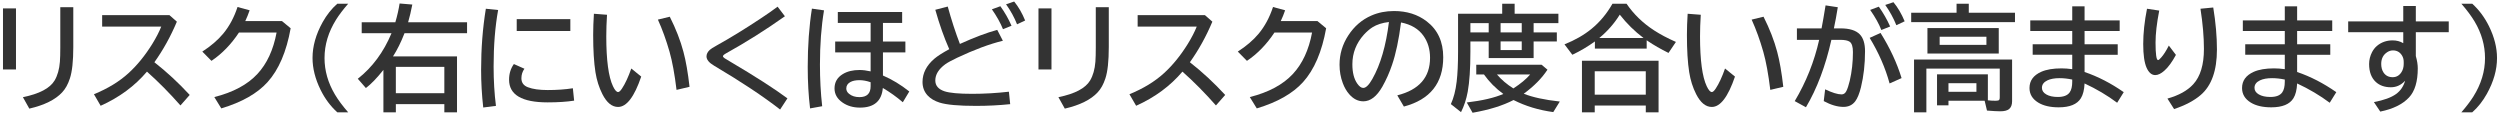 <?xml version="1.0" encoding="UTF-8"?><svg id="a" xmlns="http://www.w3.org/2000/svg" width="350" height="16" viewBox="0 0 350 16"><path d="m.418,1.176h1.82v8.547H.418V1.176Zm8.023-.164h1.82v5.586c0,1.964-.159,3.425-.477,4.383-.266.817-.628,1.469-1.086,1.953-.953,1.026-2.484,1.784-4.594,2.273l-.898-1.602c2.308-.469,3.786-1.247,4.438-2.336.411-.692.659-1.567.742-2.625.036-.489.055-1.167.055-2.031V1.012Z" fill="#333"/><path d="m14.301,2.121h9.422l1.039.914c-.88,2.083-1.93,3.977-3.148,5.68,1.729,1.354,3.378,2.88,4.945,4.578l-1.297,1.469c-1.536-1.745-3.099-3.323-4.688-4.734-1.708,2.016-3.87,3.609-6.484,4.781l-.938-1.617c1.942-.792,3.56-1.778,4.852-2.961,1.208-1.104,2.315-2.466,3.32-4.086.536-.87.953-1.677,1.25-2.422h-8.273v-1.602Z" fill="#333"/><path d="m39.473,2.949l1.219,1.008c-.589,3.292-1.669,5.808-3.242,7.547-1.433,1.583-3.589,2.808-6.469,3.672l-.977-1.586c2.641-.667,4.651-1.745,6.031-3.234,1.339-1.438,2.234-3.372,2.688-5.805h-5.266c-1.094,1.656-2.378,2.979-3.852,3.969l-1.281-1.297c1.198-.771,2.175-1.609,2.93-2.516.854-1.031,1.521-2.273,2-3.727l1.695.461c-.188.547-.391,1.05-.609,1.508h5.133Z" fill="#333"/><path d="m47.223,15.723c-.953-.859-1.734-1.909-2.344-3.148-.75-1.526-1.125-3.013-1.125-4.461,0-1.641.472-3.31,1.414-5.008.573-1.026,1.258-1.888,2.055-2.586h1.523c-.698.802-1.261,1.542-1.688,2.219-1.083,1.729-1.625,3.526-1.625,5.391,0,1.761.484,3.458,1.453,5.094.458.771,1.078,1.604,1.859,2.5h-1.523Z" fill="#333"/><path d="m55.02,7.895h8.961v7.828h-1.773v-1.141h-6.789v1.141h-1.742v-5.938c-.891,1.125-1.708,1.972-2.453,2.539l-1.133-1.297c2.042-1.604,3.614-3.729,4.719-6.375h-4.172v-1.539h4.711c.276-.948.474-1.823.594-2.625l1.781.148c-.177.911-.372,1.737-.586,2.477h8.25v1.539h-8.758c-.484,1.25-1.021,2.331-1.609,3.242Zm.398,1.469v3.68h6.789v-3.68h-6.789Z" fill="#333"/><path d="m67.652,15.051c-.198-1.771-.297-3.531-.297-5.281,0-3,.222-5.849.664-8.547l1.719.18c-.422,2.333-.633,4.966-.633,7.898,0,1.969.109,3.81.328,5.523l-1.781.227Zm12.727-.961c-1.042.161-2.278.242-3.711.242-3.599,0-5.398-1.058-5.398-3.172,0-.839.224-1.57.672-2.195l1.477.656c-.281.396-.422.841-.422,1.336,0,.609.305,1.028.914,1.258.677.261,1.602.391,2.773.391,1.266,0,2.438-.083,3.516-.25l.18,1.734Zm-8.039-11.414h7.508v1.664h-7.508v-1.664Z" fill="#333"/><path d="m89.77,10.723c-.964,2.833-2.044,4.25-3.242,4.25-.854,0-1.586-.599-2.195-1.797-.469-.927-.792-1.948-.969-3.062-.214-1.354-.32-3.094-.32-5.219,0-.922.034-1.911.102-2.969l1.836.141c-.067,1.058-.102,2.062-.102,3.016,0,3.344.312,5.675.938,6.992.255.542.495.812.719.812.146,0,.328-.167.547-.5.448-.677.88-1.609,1.297-2.797l1.391,1.133Zm4.945,1.859c-.266-2.198-.591-3.974-.977-5.328-.469-1.641-1.013-3.144-1.633-4.508l1.664-.406c.859,1.703,1.497,3.344,1.914,4.922.344,1.281.628,2.911.852,4.891l-1.82.43Z" fill="#333"/><path d="m109.215,15.332c-2.354-1.833-5.438-3.88-9.25-6.141-.703-.411-1.055-.844-1.055-1.297,0-.323.153-.628.461-.914.13-.125.458-.333.984-.625,1.922-1.067,3.995-2.341,6.219-3.82.839-.552,1.602-1.086,2.289-1.602l1.023,1.344c-2.683,1.901-5.435,3.636-8.258,5.203-.276.156-.414.286-.414.391,0,.083.075.177.227.281.042.031.284.177.727.438,3.573,2.109,6.263,3.836,8.07,5.18l-1.023,1.562Z" fill="#333"/><path d="m113.41,15.176c-.219-1.776-.328-3.708-.328-5.797,0-2.964.195-5.688.586-8.172l1.695.242c-.38,2.266-.57,4.797-.57,7.594,0,2.036.104,3.979.312,5.828l-1.695.305Zm3.883-13.492h9.008v1.523h-2.688v2.609h3.141v1.523h-3.141v3.234c1.281.552,2.511,1.297,3.688,2.234l-.906,1.508c-.859-.739-1.792-1.406-2.797-2-.161,1.833-1.227,2.75-3.195,2.75-.958,0-1.778-.239-2.461-.719-.739-.516-1.109-1.172-1.109-1.969,0-.87.388-1.539,1.164-2.008.625-.38,1.403-.57,2.336-.57.469,0,.987.065,1.555.195v-2.656h-4.961v-1.523h4.961v-2.609h-4.594v-1.523Zm4.594,9.828c-.547-.192-1.07-.289-1.57-.289-.511,0-.925.083-1.242.25-.396.208-.594.513-.594.914,0,.292.13.542.391.75.375.308.859.461,1.453.461,1.042,0,1.562-.508,1.562-1.523v-.562Z" fill="#333"/><path d="m141.426,14.582c-1.542.161-3.136.242-4.781.242-2.427,0-4.128-.153-5.102-.461-.708-.224-1.269-.558-1.68-1-.474-.516-.711-1.144-.711-1.883,0-1.224.55-2.308,1.648-3.25.438-.375,1.136-.823,2.094-1.344-.719-1.614-1.37-3.453-1.953-5.516l1.742-.453c.531,1.922,1.099,3.667,1.703,5.234,2.036-.922,3.778-1.578,5.227-1.969l.789,1.523c-1.875.458-4.011,1.253-6.406,2.383-.786.375-1.339.677-1.656.906-.933.683-1.398,1.44-1.398,2.273,0,.724.433,1.229,1.297,1.516.719.234,2.005.352,3.859.352,1.714,0,3.43-.099,5.148-.297l.18,1.742Zm-1.008-10.492c-.339-.854-.856-1.784-1.555-2.789l1.188-.43c.614.849,1.136,1.761,1.562,2.734l-1.195.484Zm1.969-.688c-.37-.942-.883-1.878-1.539-2.805l1.133-.383c.599.729,1.112,1.614,1.539,2.656l-1.133.531Z" fill="#333"/><path d="m145.387,1.176h1.82v8.547h-1.82V1.176Zm8.023-.164h1.82v5.586c0,1.964-.159,3.425-.477,4.383-.266.817-.628,1.469-1.086,1.953-.953,1.026-2.484,1.784-4.594,2.273l-.898-1.602c2.308-.469,3.786-1.247,4.438-2.336.411-.692.659-1.567.742-2.625.036-.489.055-1.167.055-2.031V1.012Z" fill="#333"/><path d="m159.27,2.121h9.422l1.039.914c-.88,2.083-1.93,3.977-3.148,5.68,1.729,1.354,3.378,2.88,4.945,4.578l-1.297,1.469c-1.536-1.745-3.099-3.323-4.688-4.734-1.708,2.016-3.87,3.609-6.484,4.781l-.938-1.617c1.942-.792,3.56-1.778,4.852-2.961,1.208-1.104,2.315-2.466,3.32-4.086.536-.87.953-1.677,1.25-2.422h-8.273v-1.602Z" fill="#333"/><path d="m184.441,2.949l1.219,1.008c-.589,3.292-1.669,5.808-3.242,7.547-1.433,1.583-3.589,2.808-6.469,3.672l-.977-1.586c2.641-.667,4.651-1.745,6.031-3.234,1.339-1.438,2.234-3.372,2.688-5.805h-5.266c-1.094,1.656-2.378,2.979-3.852,3.969l-1.281-1.297c1.198-.771,2.175-1.609,2.93-2.516.854-1.031,1.521-2.273,2-3.727l1.695.461c-.188.547-.391,1.05-.609,1.508h5.133Z" fill="#333"/><path d="m195.621,13.348c3.058-.771,4.586-2.523,4.586-5.258,0-1.192-.308-2.219-.922-3.078-.688-.969-1.734-1.591-3.141-1.867-.308,2.417-.727,4.396-1.258,5.938-.364,1.078-.817,2.097-1.359,3.055-.781,1.364-1.669,2.047-2.664,2.047-.739,0-1.398-.333-1.977-1-.37-.422-.669-.94-.898-1.555-.302-.797-.453-1.653-.453-2.57,0-1.484.409-2.852,1.227-4.102.828-1.276,1.903-2.203,3.227-2.781.964-.422,2.021-.633,3.172-.633,1.797,0,3.323.481,4.578,1.445,1.542,1.183,2.312,2.856,2.312,5.023,0,3.63-1.836,5.933-5.508,6.906l-.922-1.57Zm-1.172-10.266c-.922.104-1.692.352-2.312.742-.396.255-.789.594-1.18,1.016-1.083,1.198-1.625,2.586-1.625,4.164,0,1.151.229,2.052.688,2.703.281.401.56.602.836.602.375,0,.797-.414,1.266-1.242,1.146-2.016,1.922-4.677,2.328-7.984Z" fill="#333"/><path d="m212.051,1.926h6.125v1.312h-3.469v1.297h3.25v1.266h-3.25v2.328h-6.289v-2.328h-2.562v1.453c0,2.359-.125,4.224-.375,5.594-.192,1.042-.505,1.992-.938,2.852l-1.422-1.125c.396-.859.667-1.909.812-3.148.13-1.089.195-2.479.195-4.172V1.926h6.18V.52h1.742v1.406Zm-.156,12.078c-1.505.781-3.417,1.375-5.734,1.781l-.812-1.438c2.177-.261,3.883-.659,5.117-1.195-1.058-.766-1.961-1.675-2.711-2.727h-1.078v-1.359h9.148l.82.688c-.776,1.192-1.883,2.315-3.32,3.367,1.234.495,2.917.859,5.047,1.094l-.914,1.477c-2.042-.276-3.896-.839-5.562-1.688Zm-6.039-10.766v1.297h2.562v-1.297h-2.562Zm3.719,7.188c.63.739,1.396,1.391,2.297,1.953,1.016-.656,1.8-1.308,2.352-1.953h-4.648Zm.508-7.188v1.297h2.961v-1.297h-2.961Zm0,2.562v1.211h2.961v-1.211h-2.961Z" fill="#333"/><path d="m230.535,5.637v1.164h-7.25v-1c-.974.708-2.026,1.331-3.156,1.867l-1.102-1.461c1.469-.583,2.729-1.305,3.781-2.164,1.167-.953,2.146-2.128,2.938-3.523h1.969c1,1.469,2.286,2.714,3.859,3.734.849.552,1.867,1.091,3.055,1.617l-1.039,1.539c-1.104-.547-2.07-1.102-2.898-1.664l-.156-.109Zm1.664,2.867v7.219h-1.789v-.945h-7.148v.945h-1.789v-7.219h10.727Zm-8.938,1.469v3.281h7.148v-3.281h-7.148Zm6.828-4.656c-1.239-.933-2.347-2.021-3.32-3.266-.771,1.239-1.727,2.328-2.867,3.266h6.188Z" fill="#333"/><path d="m242.895,10.723c-.964,2.833-2.044,4.25-3.242,4.25-.854,0-1.586-.599-2.195-1.797-.469-.927-.792-1.948-.969-3.062-.214-1.354-.32-3.094-.32-5.219,0-.922.034-1.911.102-2.969l1.836.141c-.067,1.058-.102,2.062-.102,3.016,0,3.344.312,5.675.938,6.992.255.542.495.812.719.812.146,0,.328-.167.547-.5.448-.677.88-1.609,1.297-2.797l1.391,1.133Zm4.945,1.859c-.266-2.198-.591-3.974-.977-5.328-.469-1.641-1.013-3.144-1.633-4.508l1.664-.406c.859,1.703,1.497,3.344,1.914,4.922.344,1.281.628,2.911.852,4.891l-1.82.43Z" fill="#333"/><path d="m251.566,3.973h3.453c.156-.802.331-1.8.523-2.992l.039-.227,1.711.258c-.177,1.104-.359,2.091-.547,2.961h.945c1.25,0,2.146.281,2.688.844.484.505.727,1.292.727,2.359,0,1.797-.19,3.477-.57,5.039-.219.886-.484,1.539-.797,1.961-.396.526-.945.789-1.648.789-.844,0-1.766-.271-2.766-.812l.195-1.648c.989.474,1.758.711,2.305.711.286,0,.508-.153.664-.461.167-.333.325-.815.477-1.445.297-1.276.445-2.617.445-4.023,0-.739-.148-1.219-.445-1.438-.255-.183-.711-.273-1.367-.273h-1.203c-.828,3.688-2.016,6.833-3.562,9.438l-1.57-.859c1.599-2.683,2.739-5.542,3.422-8.578h-3.117v-1.602Zm12.977,7.711c-.589-2.167-1.519-4.294-2.789-6.383l1.523-.688c1.312,2.094,2.294,4.2,2.945,6.32l-1.68.75Zm-1.156-7.484c-.323-.844-.844-1.781-1.562-2.812l1.211-.453c.63.891,1.159,1.815,1.586,2.773l-1.234.492Zm2.102-.672c-.406-1.005-.925-1.95-1.555-2.836l1.148-.383c.599.714,1.122,1.604,1.57,2.672l-1.164.547Z" fill="#333"/><path d="m275.629,1.785h6.469v1.312h-14.531v-1.312h6.352V.52h1.711v1.266Zm2.219,12.32h-5.062v.641h-1.602v-4.344h7.117v3.641c.354.042.727.062,1.117.062.261,0,.419-.044.477-.133.047-.067.07-.18.07-.336v-4.031h-10.273v6.117h-1.727v-7.383h13.727v5.828c0,.5-.138.864-.414,1.094-.255.214-.667.32-1.234.32-.427,0-1.05-.034-1.867-.102l-.328-1.375Zm1.977-10.18v3.57h-9.984v-3.57h9.984Zm-8.273,1.219v1.133h6.547v-1.133h-6.547Zm5.148,6.508h-3.914v1.203h3.914v-1.203Z" fill="#333"/><path d="m290.113.887h1.727v1.969h4.914v1.484h-4.914v1.859h4.641v1.469h-4.641v2.414c1.854.625,3.683,1.565,5.484,2.82l-.922,1.484c-1.364-1.021-2.886-1.922-4.562-2.703-.042.891-.214,1.581-.516,2.07-.526.849-1.562,1.273-3.109,1.273-1.192,0-2.151-.224-2.875-.672-.808-.5-1.211-1.177-1.211-2.031,0-1.021.544-1.776,1.633-2.266.729-.323,1.677-.484,2.844-.484.458,0,.961.036,1.508.109v-2.016h-5.539v-1.469h5.539v-1.859h-5.875v-1.484h5.875V.887Zm0,10.25c-.62-.13-1.214-.195-1.781-.195-.692,0-1.255.102-1.688.305-.516.245-.773.594-.773,1.047,0,.38.2.688.602.922.406.239.948.359,1.625.359.802,0,1.354-.214,1.656-.641.239-.333.359-.831.359-1.492v-.305Z" fill="#333"/><path d="m304.629,7.684c-.521.974-1.055,1.706-1.602,2.195-.469.422-.898.633-1.289.633-.5,0-.903-.339-1.211-1.016-.317-.708-.477-1.817-.477-3.328,0-1.521.177-3.169.531-4.945l1.711.258c-.344,1.761-.516,3.25-.516,4.469,0,1.641.117,2.461.352,2.461.089,0,.239-.125.453-.375.333-.375.685-.927,1.055-1.656l.992,1.305Zm-1.188,6.117c1.599-.448,2.805-1.117,3.617-2.008.995-1.089,1.492-2.734,1.492-4.938,0-1.672-.161-3.55-.484-5.633l1.789-.172c.344,2.104.516,4.065.516,5.883,0,2.948-.758,5.07-2.273,6.367-.922.792-2.164,1.448-3.727,1.969l-.93-1.469Z" fill="#333"/><path d="m319.871.887h1.727v1.969h4.914v1.484h-4.914v1.859h4.641v1.469h-4.641v2.414c1.854.625,3.683,1.565,5.484,2.82l-.922,1.484c-1.364-1.021-2.886-1.922-4.562-2.703-.042.891-.214,1.581-.516,2.07-.526.849-1.562,1.273-3.109,1.273-1.192,0-2.151-.224-2.875-.672-.808-.5-1.211-1.177-1.211-2.031,0-1.021.544-1.776,1.633-2.266.729-.323,1.677-.484,2.844-.484.458,0,.961.036,1.508.109v-2.016h-5.539v-1.469h5.539v-1.859h-5.875v-1.484h5.875V.887Zm0,10.25c-.62-.13-1.214-.195-1.781-.195-.692,0-1.255.102-1.688.305-.516.245-.773.594-.773,1.047,0,.38.2.688.602.922.406.239.948.359,1.625.359.802,0,1.354-.214,1.656-.641.239-.333.359-.831.359-1.492v-.305Z" fill="#333"/><path d="m336.457.84h1.758v2.156h4.609v1.508h-4.609v3.344c.183.641.273,1.211.273,1.711,0,1.854-.409,3.216-1.227,4.086-.891.953-2.231,1.612-4.023,1.977l-.891-1.328c1.391-.266,2.422-.641,3.094-1.125.63-.458,1.055-1.081,1.273-1.867-.558.609-1.222.914-1.992.914-.864,0-1.565-.245-2.102-.734-.63-.578-.945-1.417-.945-2.516,0-.578.138-1.136.414-1.672.183-.344.406-.63.672-.859.614-.521,1.352-.781,2.211-.781.547,0,1.042.13,1.484.391v-1.539h-7.711v-1.508h7.711V.84Zm.062,8.109v-.289c0-.333-.078-.628-.234-.883-.292-.479-.714-.719-1.266-.719-.281,0-.544.078-.789.234-.573.359-.859.911-.859,1.656,0,.469.104.864.312,1.188.292.448.722.672,1.289.672.516,0,.925-.231,1.227-.695.214-.328.32-.716.32-1.164Z" fill="#333"/><path d="m344.59,15.723c.698-.802,1.261-1.542,1.688-2.219,1.083-1.729,1.625-3.521,1.625-5.375,0-1.771-.484-3.474-1.453-5.109-.453-.761-1.073-1.594-1.859-2.5h1.523c.953.864,1.734,1.914,2.344,3.148.75,1.526,1.125,3.011,1.125,4.453,0,1.646-.474,3.317-1.422,5.016-.567,1.021-1.25,1.883-2.047,2.586h-1.523Z" fill="#333"/></svg>